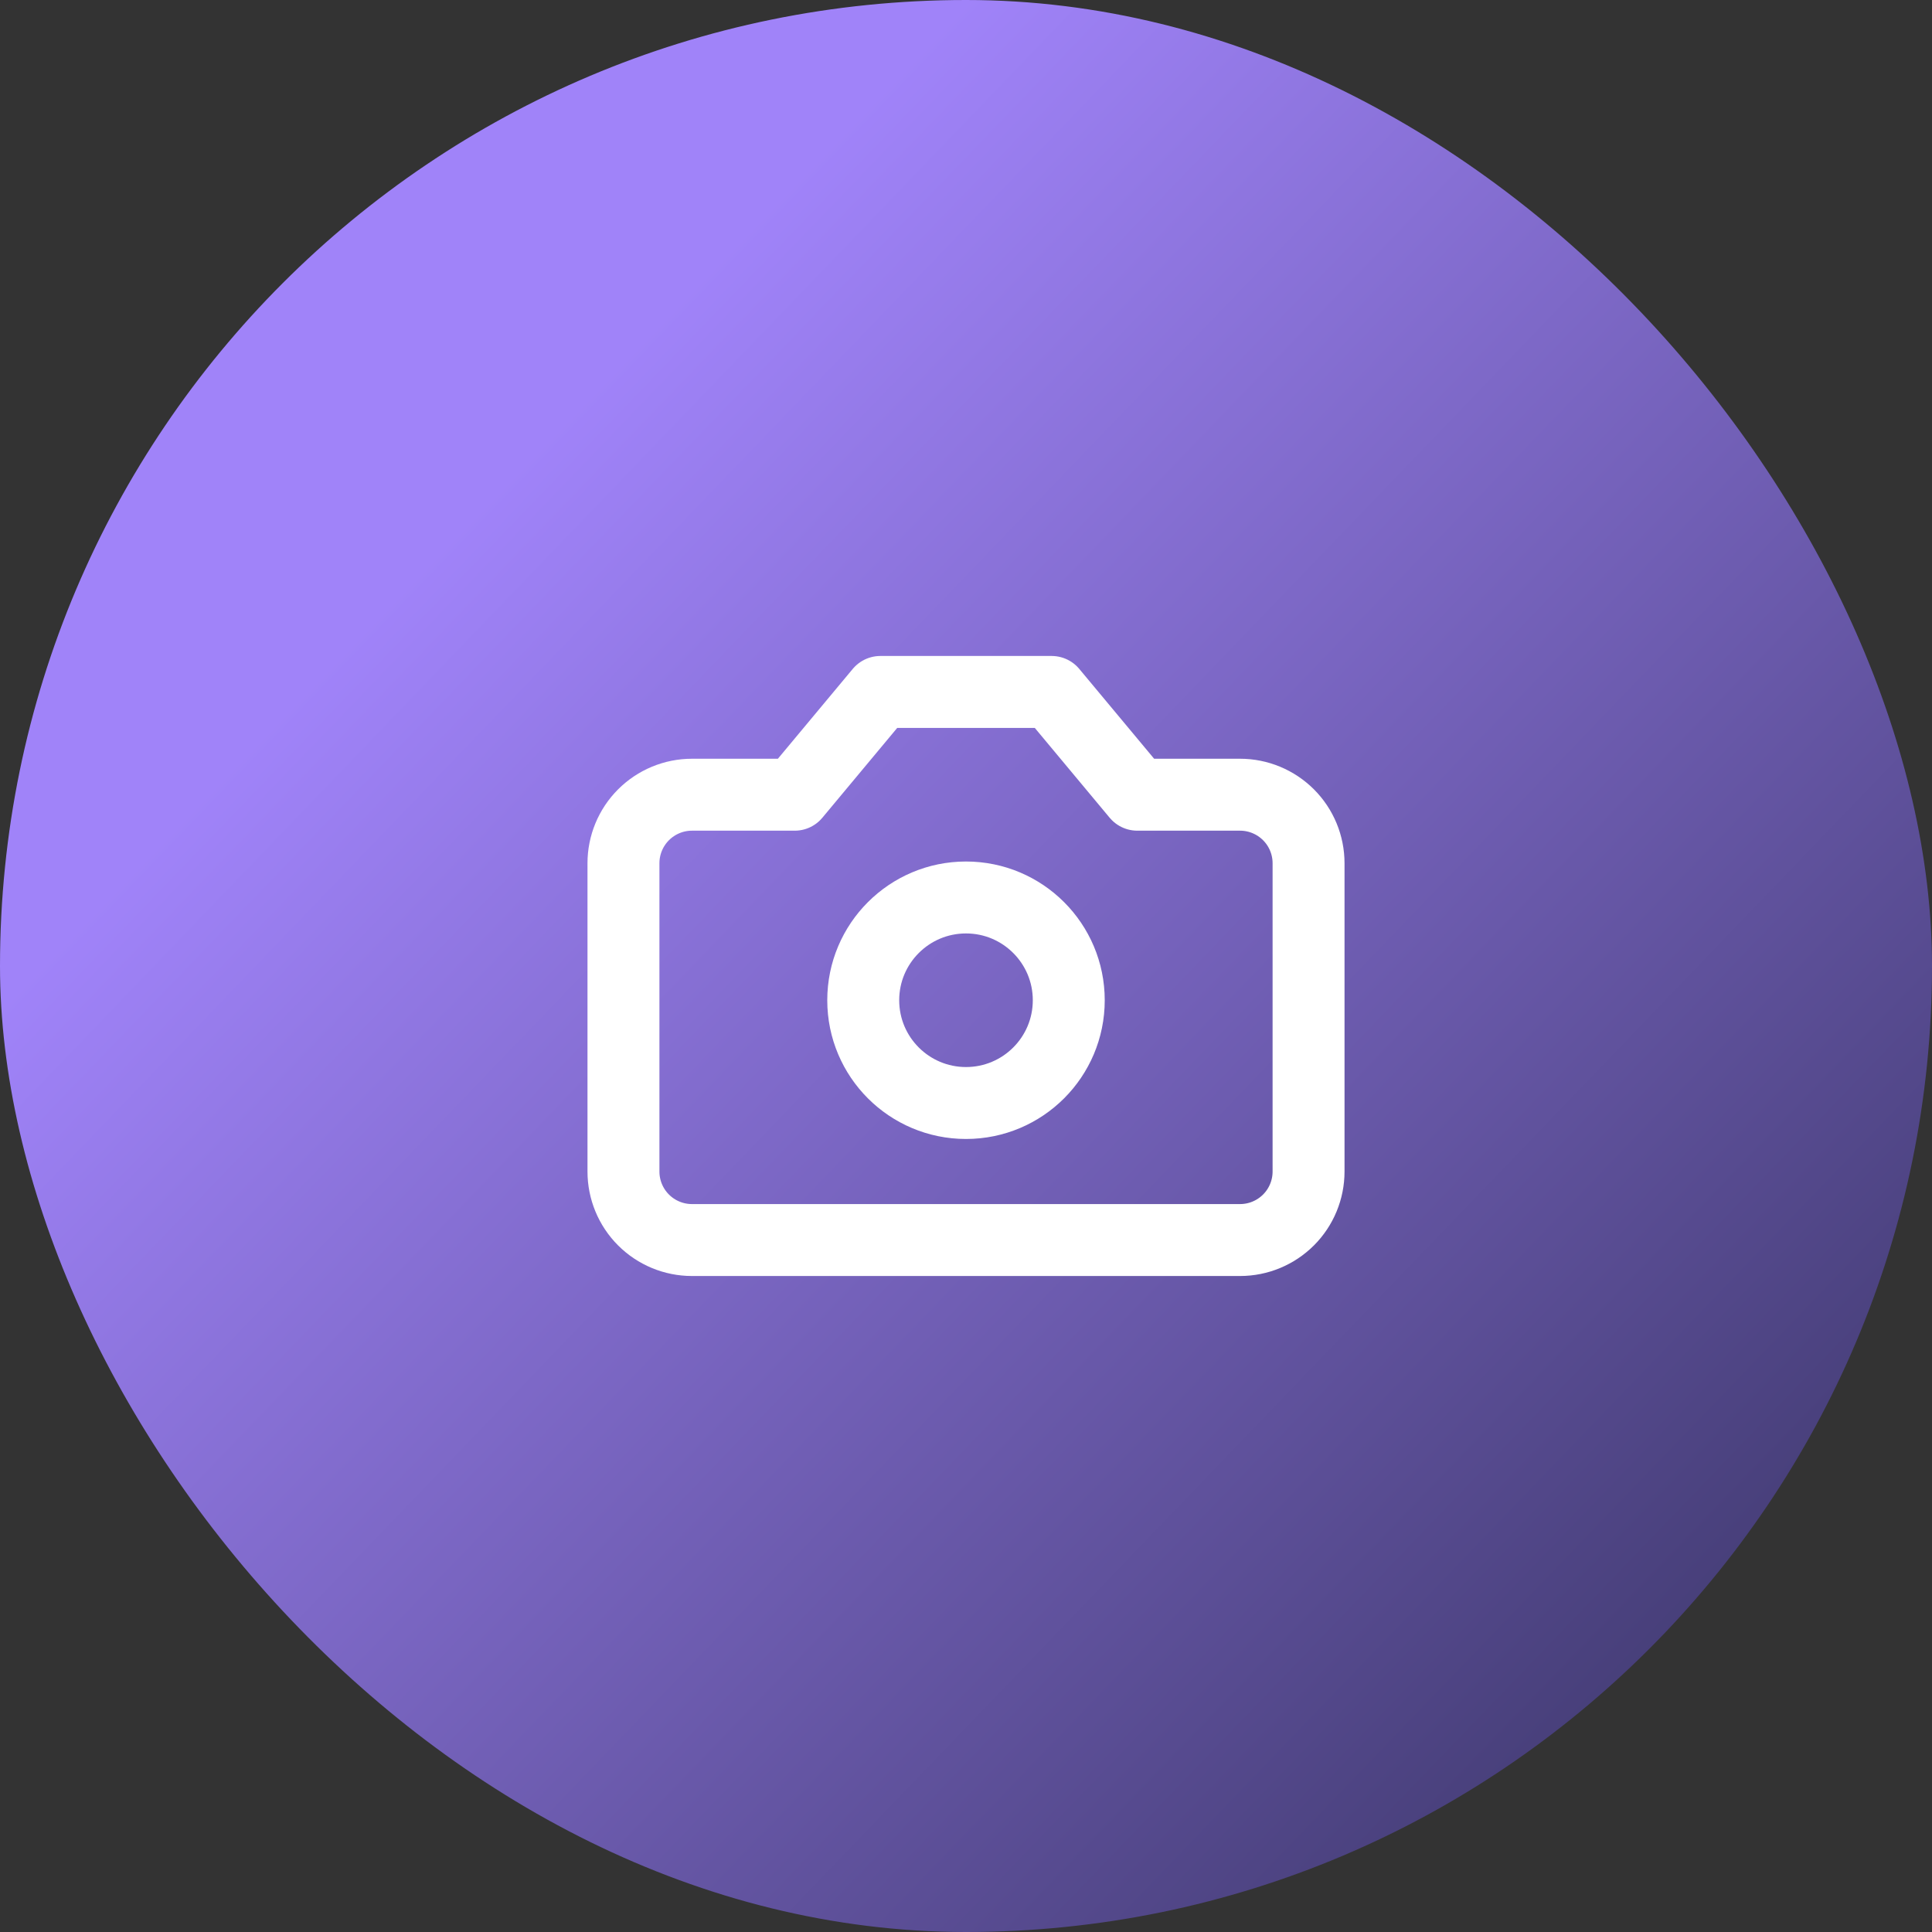 <svg width="94" height="94" viewBox="0 0 94 94" fill="none" xmlns="http://www.w3.org/2000/svg">
<rect x="0" y="0" width="94" height="94" fill="#333333" stroke="none"/>
<rect width="94" height="94" rx="47" fill="url(#paint0_linear_829_6931)"/>
<path d="M51.167 33.666H42.834L38.667 38.666H33.667C32.783 38.666 31.935 39.018 31.31 39.643C30.685 40.268 30.334 41.116 30.334 42V57C30.334 57.884 30.685 58.732 31.31 59.357C31.935 59.982 32.783 60.333 33.667 60.333H60.334C61.218 60.333 62.065 59.982 62.691 59.357C63.316 58.732 63.667 57.884 63.667 57V42C63.667 41.116 63.316 40.268 62.691 39.643C62.065 39.018 61.218 38.666 60.334 38.666H55.334L51.167 33.666Z" stroke="white" stroke-width="3.5" stroke-linecap="round" stroke-linejoin="round"/>
<path d="M47 53.666C49.761 53.666 52 51.428 52 48.666C52 45.905 49.761 43.666 47 43.666C44.239 43.666 42 45.905 42 48.666C42 51.428 44.239 53.666 47 53.666Z" stroke="white" stroke-width="3.5" stroke-linecap="round" stroke-linejoin="round"/>
<defs>
<linearGradient id="paint0_linear_829_6931" x1="47" y1="-1.54227e-06" x2="150.5" y2="99.5" gradientUnits="userSpaceOnUse">
<stop stop-color="#A083F9"/>
<stop offset="1" stop-color="#010915"/>
</linearGradient>
</defs>
</svg>
